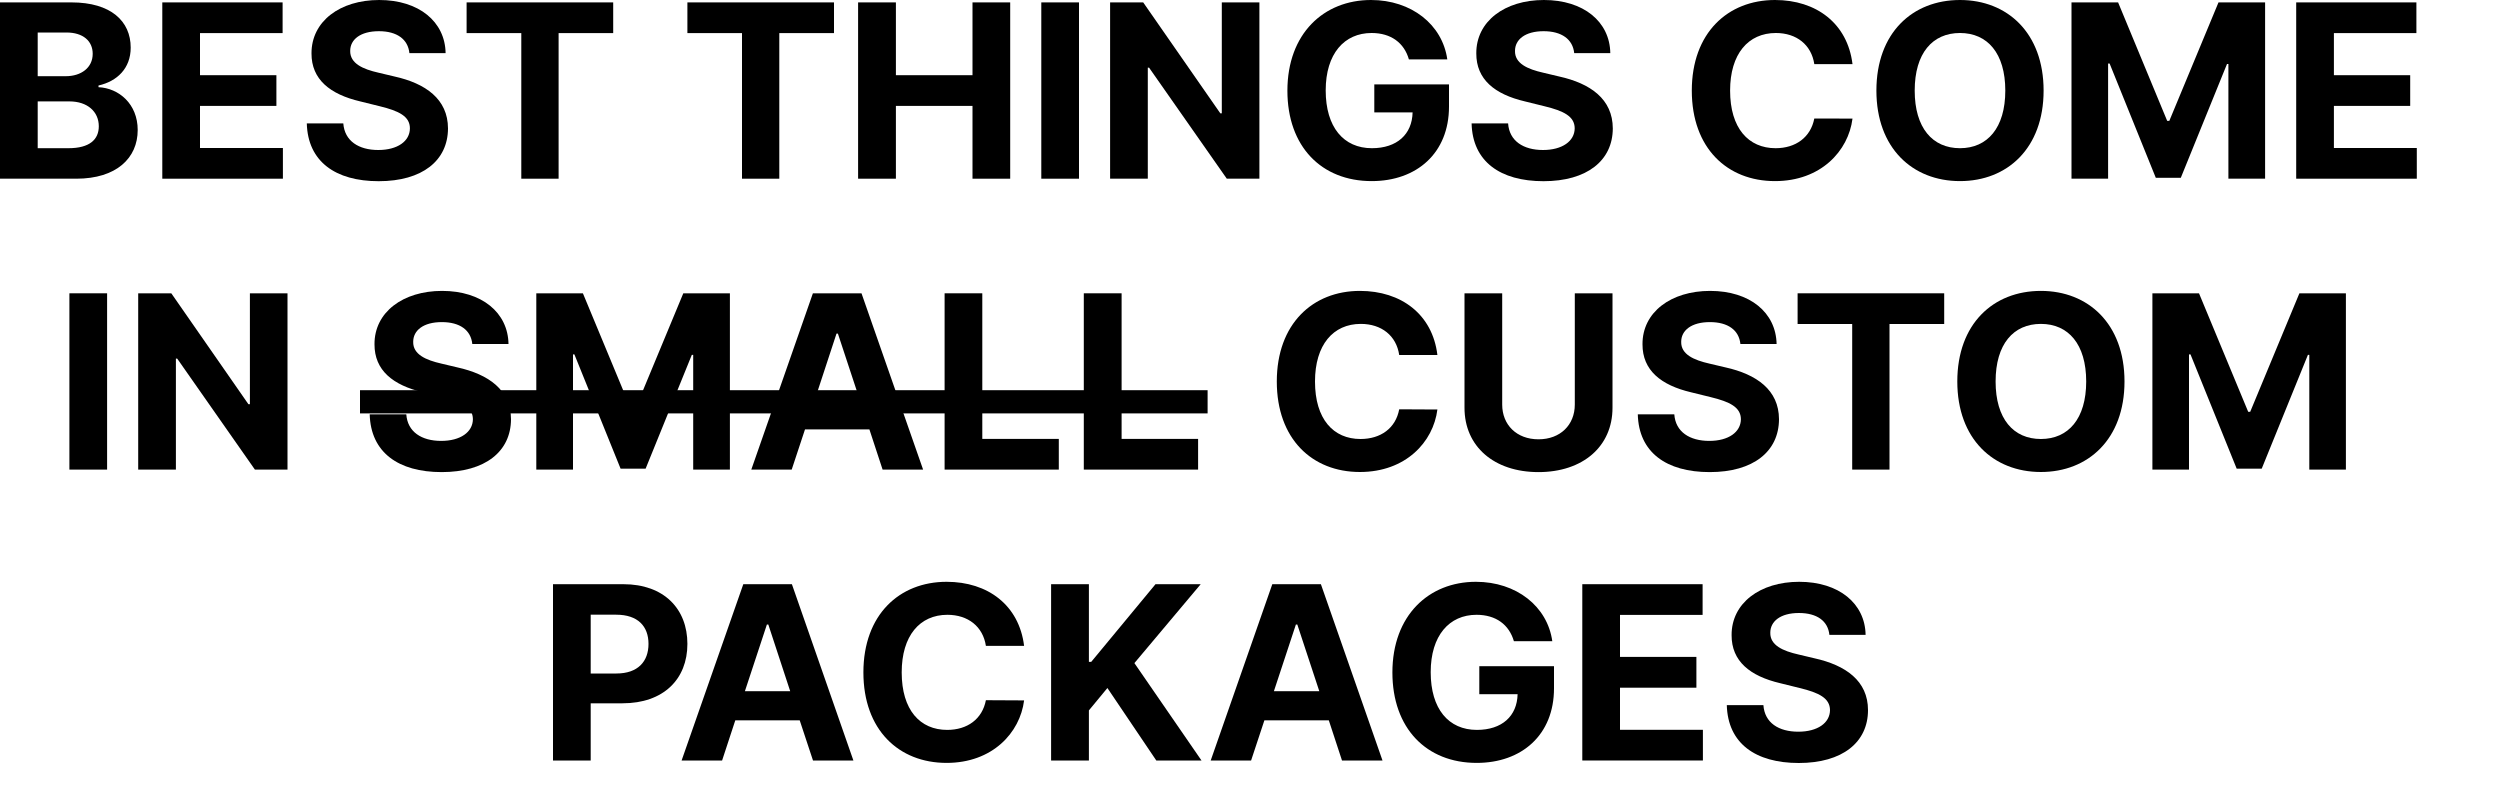 <?xml version="1.0" encoding="utf-8"?>
<svg xmlns="http://www.w3.org/2000/svg" fill="none" height="100%" overflow="visible" preserveAspectRatio="none" style="display: block;" viewBox="0 0 25 8" width="100%">
<g id="BEST THINGS COME IN SMALL CUSTOM PACKAGES">
<path d="M0 1.787H0.763C1.164 1.787 1.377 1.581 1.377 1.3C1.377 1.039 1.188 0.881 0.985 0.872V0.855C1.171 0.813 1.307 0.684 1.307 0.476C1.307 0.212 1.109 0.024 0.715 0.024H0V1.787ZM0.377 1.482V1.014H0.694C0.875 1.014 0.988 1.117 0.988 1.263C0.988 1.395 0.896 1.482 0.685 1.482H0.377ZM0.377 0.762V0.325H0.664C0.832 0.325 0.927 0.411 0.927 0.538C0.927 0.677 0.812 0.762 0.657 0.762H0.377Z" fill="black"/>
<path d="M1.623 1.787H2.829V1.48H2V1.059H2.764V0.752H2V0.331H2.826V0.024H1.623V1.787Z" fill="black"/>
<path d="M4.094 0.531H4.456C4.451 0.217 4.189 0 3.792 0C3.4 0 3.114 0.213 3.115 0.534C3.114 0.794 3.3 0.943 3.602 1.014L3.796 1.062C3.99 1.109 4.099 1.164 4.099 1.283C4.099 1.412 3.975 1.5 3.783 1.5C3.587 1.5 3.446 1.41 3.433 1.234H3.068C3.078 1.615 3.354 1.812 3.787 1.812C4.223 1.812 4.479 1.606 4.48 1.284C4.479 0.99 4.255 0.834 3.945 0.765L3.785 0.727C3.63 0.692 3.5 0.635 3.502 0.509C3.502 0.395 3.604 0.312 3.789 0.312C3.97 0.312 4.08 0.393 4.094 0.531Z" fill="black"/>
<path d="M4.666 0.331H5.213V1.787H5.586V0.331H6.132V0.024H4.666V0.331Z" fill="black"/>
<path d="M6.874 0.331H7.42V1.787H7.793V0.331H8.34V0.024H6.874V0.331Z" fill="black"/>
<path d="M8.581 1.787H8.959V1.059H9.725V1.787H10.102V0.024H9.725V0.752H8.959V0.024H8.581V1.787Z" fill="black"/>
<path d="M10.79 0.024H10.413V1.787H10.79V0.024Z" fill="black"/>
<path d="M12.594 0.024H12.218V1.133H12.203L11.432 0.024H11.101V1.787H11.478V0.677H11.491L12.268 1.787H12.594V0.024Z" fill="black"/>
<path d="M14.089 0.594H14.473C14.424 0.245 14.113 0 13.71 0C13.238 0 12.874 0.336 12.874 0.907C12.874 1.465 13.214 1.811 13.717 1.811C14.168 1.811 14.49 1.53 14.49 1.066V0.844H13.743V1.124H14.126C14.121 1.343 13.97 1.482 13.719 1.482C13.436 1.482 13.257 1.272 13.257 0.904C13.257 0.537 13.443 0.33 13.716 0.33C13.91 0.33 14.042 0.429 14.089 0.594Z" fill="black"/>
<path d="M15.742 0.531H16.103C16.098 0.217 15.836 0 15.439 0C15.048 0 14.761 0.213 14.763 0.534C14.762 0.794 14.947 0.943 15.249 1.014L15.443 1.062C15.638 1.109 15.746 1.164 15.747 1.283C15.746 1.412 15.622 1.5 15.43 1.5C15.234 1.5 15.093 1.41 15.081 1.234H14.716C14.725 1.615 15.002 1.812 15.435 1.812C15.87 1.812 16.127 1.606 16.128 1.284C16.127 0.99 15.903 0.834 15.592 0.765L15.432 0.727C15.277 0.692 15.147 0.635 15.15 0.509C15.15 0.395 15.252 0.312 15.436 0.312C15.617 0.312 15.728 0.393 15.742 0.531Z" fill="black"/>
<path d="M18.525 0.641C18.475 0.234 18.163 0 17.75 0C17.278 0 16.918 0.329 16.918 0.906C16.918 1.481 17.272 1.811 17.75 1.811C18.207 1.811 18.484 1.511 18.525 1.186L18.143 1.185C18.107 1.373 17.957 1.482 17.756 1.482C17.485 1.482 17.301 1.283 17.301 0.906C17.301 0.539 17.482 0.33 17.759 0.33C17.965 0.33 18.114 0.448 18.143 0.641H18.525Z" fill="black"/>
<path d="M20.436 0.906C20.436 0.329 20.073 0 19.6 0C19.124 0 18.764 0.329 18.764 0.906C18.764 1.48 19.124 1.811 19.6 1.811C20.073 1.811 20.436 1.482 20.436 0.906ZM20.053 0.906C20.053 1.279 19.874 1.482 19.6 1.482C19.325 1.482 19.147 1.279 19.147 0.906C19.147 0.532 19.325 0.33 19.6 0.33C19.874 0.33 20.053 0.532 20.053 0.906Z" fill="black"/>
<path d="M20.715 0.024V1.787H21.081V0.635H21.096L21.558 1.778H21.808L22.27 0.64H22.284V1.787H22.651V0.024H22.185L21.693 1.209H21.672L21.181 0.024H20.715Z" fill="black"/>
<path d="M22.962 1.787H24.168V1.48H23.339V1.059H24.102V0.752H23.339V0.331H24.164V0.024H22.962V1.787Z" fill="black"/>
<path d="M1.071 2.933H0.694V4.696H1.071V2.933Z" fill="black"/>
<path d="M2.875 2.933H2.499V4.042H2.484L1.713 2.933H1.382V4.696H1.759V3.586H1.772L2.549 4.696H2.875V2.933Z" fill="black"/>
<path d="M4.723 3.44H5.085C5.08 3.126 4.818 2.909 4.421 2.909C4.03 2.909 3.743 3.122 3.745 3.443C3.744 3.703 3.929 3.852 4.231 3.923L4.425 3.971C4.62 4.018 4.728 4.073 4.729 4.192C4.728 4.321 4.604 4.409 4.412 4.409C4.216 4.409 4.075 4.319 4.063 4.143H3.697C3.707 4.524 3.983 4.721 4.417 4.721C4.852 4.721 5.109 4.515 5.11 4.192C5.109 3.899 4.885 3.743 4.574 3.674L4.414 3.636C4.259 3.601 4.129 3.544 4.132 3.418C4.132 3.304 4.234 3.221 4.418 3.221C4.599 3.221 4.709 3.301 4.723 3.44Z" fill="black"/>
<path d="M5.363 2.933V4.696H5.73V3.544H5.744L6.206 4.687H6.456L6.918 3.549H6.932V4.696H7.299V2.933H6.833L6.341 4.118H6.321L5.829 2.933H5.363Z" fill="black"/>
<path d="M7.917 4.696L8.05 4.294H8.694L8.826 4.696H9.231L8.615 2.933H8.129L7.513 4.696H7.917ZM8.146 4.003L8.365 3.336H8.379L8.599 4.003H8.146Z" fill="black"/>
<path d="M9.446 4.696H10.588V4.389H9.823V2.933H9.446V4.696Z" fill="black"/>
<path d="M10.838 4.696H11.981V4.389H11.216V2.933H10.838V4.696Z" fill="black"/>
<path d="M14.374 3.55C14.325 3.143 14.012 2.909 13.599 2.909C13.128 2.909 12.768 3.238 12.768 3.815C12.768 4.39 13.122 4.72 13.599 4.72C14.057 4.72 14.333 4.42 14.374 4.095L13.992 4.093C13.957 4.282 13.807 4.39 13.605 4.39C13.334 4.39 13.15 4.192 13.15 3.815C13.15 3.448 13.332 3.239 13.608 3.239C13.815 3.239 13.964 3.357 13.992 3.55H14.374Z" fill="black"/>
<path d="M15.748 2.933V4.046C15.748 4.248 15.604 4.393 15.385 4.393C15.166 4.393 15.022 4.248 15.022 4.046V2.933H14.645V4.078C14.645 4.464 14.94 4.721 15.385 4.721C15.829 4.721 16.125 4.464 16.125 4.078V2.933H15.748Z" fill="black"/>
<path d="M17.404 3.44H17.766C17.76 3.126 17.499 2.909 17.101 2.909C16.71 2.909 16.423 3.122 16.425 3.443C16.424 3.703 16.61 3.852 16.911 3.923L17.106 3.971C17.3 4.018 17.408 4.073 17.409 4.192C17.408 4.321 17.285 4.409 17.093 4.409C16.897 4.409 16.755 4.319 16.743 4.143H16.378C16.387 4.524 16.664 4.721 17.097 4.721C17.533 4.721 17.789 4.515 17.79 4.192C17.789 3.899 17.565 3.743 17.255 3.674L17.094 3.636C16.939 3.601 16.809 3.544 16.812 3.418C16.812 3.304 16.914 3.221 17.099 3.221C17.279 3.221 17.39 3.301 17.404 3.44Z" fill="black"/>
<path d="M17.976 3.24H18.522V4.696H18.895V3.24H19.442V2.933H17.976V3.24Z" fill="black"/>
<path d="M21.245 3.815C21.245 3.238 20.882 2.909 20.409 2.909C19.933 2.909 19.573 3.238 19.573 3.815C19.573 4.389 19.933 4.72 20.409 4.72C20.882 4.72 21.245 4.391 21.245 3.815ZM20.862 3.815C20.862 4.188 20.683 4.39 20.409 4.39C20.134 4.39 19.956 4.188 19.956 3.815C19.956 3.441 20.134 3.239 20.409 3.239C20.683 3.239 20.862 3.441 20.862 3.815Z" fill="black"/>
<path d="M21.524 2.933V4.696H21.89V3.544H21.905L22.367 4.687H22.617L23.079 3.549H23.093V4.696H23.459V2.933H22.994L22.502 4.118H22.482L21.99 2.933H21.524Z" fill="black"/>
<path d="M5.53 7.605H5.907V7.033H6.225C6.635 7.033 6.874 6.792 6.874 6.439C6.874 6.089 6.64 5.842 6.234 5.842H5.53V7.605ZM5.907 6.735V6.147H6.162C6.38 6.147 6.485 6.264 6.485 6.439C6.485 6.614 6.38 6.735 6.164 6.735H5.907Z" fill="black"/>
<path d="M7.221 7.605L7.353 7.203H7.997L8.13 7.605H8.534L7.919 5.842H7.433L6.816 7.605H7.221ZM7.449 6.912L7.669 6.245H7.683L7.902 6.912H7.449Z" fill="black"/>
<path d="M10.241 6.459C10.191 6.052 9.879 5.818 9.466 5.818C8.994 5.818 8.634 6.147 8.634 6.724C8.634 7.299 8.988 7.629 9.466 7.629C9.923 7.629 10.2 7.329 10.241 7.004L9.859 7.002C9.823 7.191 9.673 7.299 9.472 7.299C9.201 7.299 9.017 7.101 9.017 6.724C9.017 6.357 9.198 6.148 9.474 6.148C9.681 6.148 9.83 6.266 9.859 6.459H10.241Z" fill="black"/>
<path d="M10.511 7.605H10.889V7.104L11.074 6.88L11.563 7.605H12.015L11.344 6.631L12.007 5.842H11.555L10.912 6.619H10.889V5.842H10.511V7.605Z" fill="black"/>
<path d="M12.511 7.605L12.644 7.203H13.288L13.42 7.605H13.825L13.209 5.842H12.723L12.107 7.605H12.511ZM12.739 6.912L12.959 6.245H12.973L13.193 6.912H12.739Z" fill="black"/>
<path d="M15.139 6.412H15.523C15.474 6.063 15.163 5.818 14.759 5.818C14.288 5.818 13.924 6.154 13.924 6.725C13.924 7.283 14.264 7.629 14.767 7.629C15.218 7.629 15.54 7.348 15.54 6.884V6.662H14.793V6.942H15.176C15.171 7.161 15.02 7.299 14.769 7.299C14.486 7.299 14.307 7.09 14.307 6.722C14.307 6.355 14.493 6.148 14.765 6.148C14.96 6.148 15.091 6.247 15.139 6.412Z" fill="black"/>
<path d="M15.823 7.605H17.029V7.298H16.2V6.877H16.964V6.569H16.2V6.149H17.026V5.842H15.823V7.605Z" fill="black"/>
<path d="M18.294 6.349H18.656C18.651 6.035 18.389 5.818 17.992 5.818C17.601 5.818 17.314 6.031 17.316 6.352C17.315 6.612 17.5 6.761 17.802 6.832L17.996 6.88C18.191 6.927 18.299 6.982 18.3 7.101C18.299 7.23 18.175 7.317 17.983 7.317C17.787 7.317 17.646 7.228 17.634 7.051H17.268C17.278 7.433 17.554 7.63 17.988 7.63C18.423 7.63 18.68 7.424 18.68 7.101C18.68 6.808 18.456 6.652 18.145 6.583L17.985 6.545C17.83 6.51 17.7 6.453 17.703 6.327C17.703 6.213 17.805 6.13 17.989 6.13C18.17 6.13 18.28 6.21 18.294 6.349Z" fill="black"/>
<path d="M3.6 3.902H12.076V4.134H3.6V3.902Z" fill="black"/>
</g>
</svg>